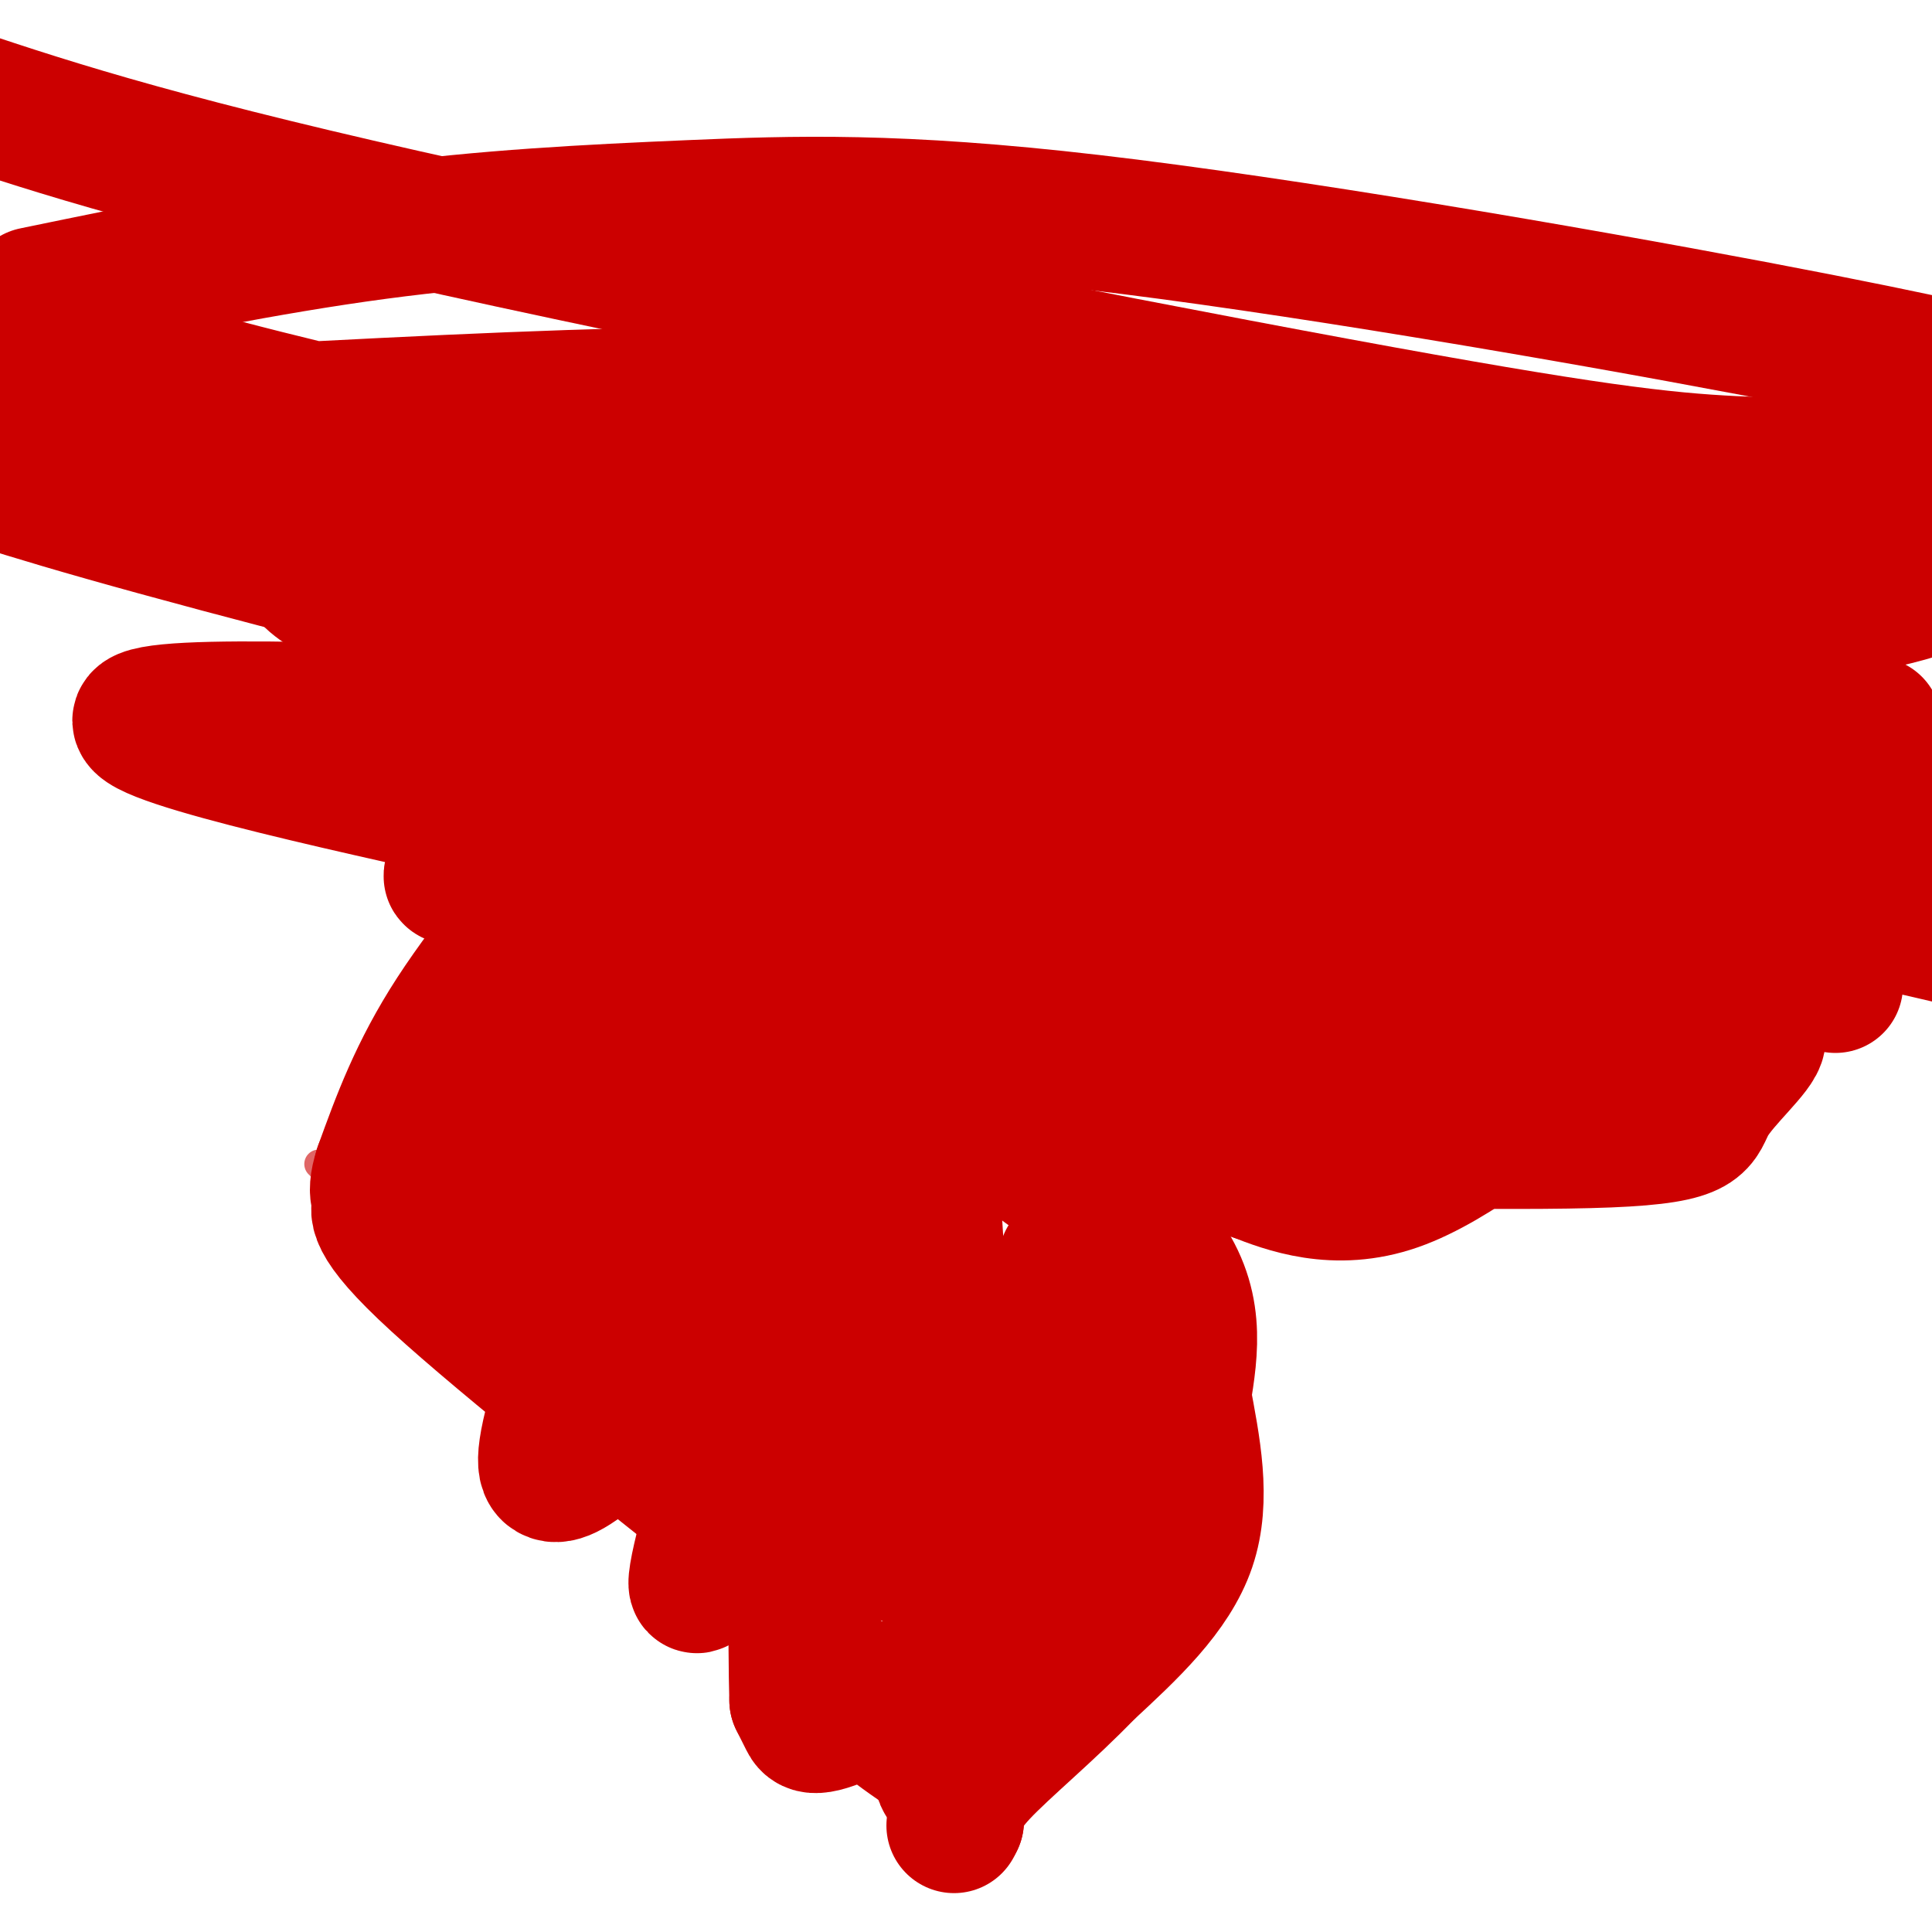 <svg viewBox='0 0 400 400' version='1.1' xmlns='http://www.w3.org/2000/svg' xmlns:xlink='http://www.w3.org/1999/xlink'><g fill='none' stroke='#e06666' stroke-width='6' stroke-linecap='round' stroke-linejoin='round'><path d='M125,155c-8.167,10.000 -16.333,20.000 -25,34c-8.667,14.000 -17.833,32.000 -27,50'/><path d='M73,239c-4.500,8.333 -2.250,4.167 0,0'/><path d='M66,241c0.000,0.000 76.000,76.000 76,76'/><path d='M142,317c13.500,13.167 9.250,8.083 5,3'/></g>
<g fill='none' stroke='#cc0000' stroke-width='28' stroke-linecap='round' stroke-linejoin='round'><path d='M147,131c0.000,0.000 -24.000,40.000 -24,40'/><path d='M123,171c-9.511,13.467 -21.289,27.133 -29,39c-7.711,11.867 -11.356,21.933 -15,32'/><path d='M79,242c-2.048,6.369 0.333,6.292 0,7c-0.333,0.708 -3.381,2.202 9,14c12.381,11.798 40.190,33.899 68,56'/><path d='M156,319c12.500,11.000 9.750,10.500 7,10'/><path d='M163,329c0.833,1.667 -0.583,0.833 -2,0'/><path d='M154,134c-0.533,-1.756 -1.067,-3.511 6,0c7.067,3.511 21.733,12.289 27,17c5.267,4.711 1.133,5.356 -3,6'/><path d='M184,157c-2.703,5.359 -7.962,15.756 -10,23c-2.038,7.244 -0.856,11.335 0,15c0.856,3.665 1.388,6.904 5,12c3.612,5.096 10.306,12.048 17,19'/><path d='M196,226c10.167,8.667 27.083,20.833 44,33'/><path d='M240,259c8.167,10.500 6.583,20.250 5,30'/><path d='M245,289c1.933,10.400 4.267,21.400 1,31c-3.267,9.600 -12.133,17.800 -21,26'/><path d='M225,346c-7.933,8.267 -17.267,15.933 -22,21c-4.733,5.067 -4.867,7.533 -5,10'/><path d='M198,377c-0.833,1.667 -0.417,0.833 0,0'/><path d='M149,318c2.200,-1.511 4.400,-3.022 8,2c3.600,5.022 8.600,16.578 15,25c6.400,8.422 14.200,13.711 22,19'/><path d='M194,364c3.422,4.511 0.978,6.289 1,3c0.022,-3.289 2.511,-11.644 5,-20'/><path d='M170,150c2.652,1.558 5.305,3.116 2,17c-3.305,13.884 -12.566,40.093 -17,49c-4.434,8.907 -4.040,0.514 -6,-7c-1.960,-7.514 -6.274,-14.147 -8,-24c-1.726,-9.853 -0.863,-22.927 0,-36'/><path d='M141,149c-0.095,1.018 -0.334,21.565 0,33c0.334,11.435 1.241,13.760 -5,32c-6.241,18.240 -19.632,52.394 -14,43c5.632,-9.394 30.285,-62.337 43,-93c12.715,-30.663 13.490,-39.047 7,-27c-6.490,12.047 -20.245,44.523 -34,77'/><path d='M138,214c-7.067,16.644 -7.733,19.756 -12,23c-4.267,3.244 -12.133,6.622 -20,10'/><path d='M106,247c3.037,-17.700 20.628,-66.951 24,-70c3.372,-3.049 -7.477,40.102 -16,63c-8.523,22.898 -14.721,25.542 -12,23c2.721,-2.542 14.360,-10.271 26,-18'/><path d='M128,245c7.582,-5.196 13.537,-9.187 16,-15c2.463,-5.813 1.432,-13.450 2,2c0.568,15.450 2.734,53.986 3,58c0.266,4.014 -1.367,-26.493 -3,-57'/><path d='M146,233c-0.293,-15.145 0.473,-24.508 -5,-13c-5.473,11.508 -17.186,43.887 -23,62c-5.814,18.113 -5.729,21.961 -4,23c1.729,1.039 5.103,-0.732 12,-7c6.897,-6.268 17.319,-17.034 24,-26c6.681,-8.966 9.623,-16.133 11,-21c1.377,-4.867 1.188,-7.433 1,-10'/><path d='M162,241c2.097,-12.121 6.841,-37.425 10,-41c3.159,-3.575 4.733,14.578 -1,43c-5.733,28.422 -18.774,67.114 -24,80c-5.226,12.886 -2.636,-0.032 2,-15c4.636,-14.968 11.318,-31.984 18,-49'/><path d='M167,259c6.750,-15.788 14.625,-30.757 19,-35c4.375,-4.243 5.250,2.239 6,10c0.750,7.761 1.376,16.802 2,27c0.624,10.198 1.245,21.553 0,33c-1.245,11.447 -4.356,22.985 -6,21c-1.644,-1.985 -1.822,-17.492 -2,-33'/><path d='M186,282c1.774,-16.048 7.208,-39.667 6,-28c-1.208,11.667 -9.060,58.619 -6,67c3.060,8.381 17.030,-21.810 31,-52'/><path d='M217,269c5.413,-10.158 3.445,-9.553 3,-4c-0.445,5.553 0.633,16.056 -3,31c-3.633,14.944 -11.978,34.331 -14,33c-2.022,-1.331 2.279,-23.380 7,-37c4.721,-13.620 9.860,-18.810 15,-24'/><path d='M225,268c2.869,0.523 2.542,13.831 2,26c-0.542,12.169 -1.300,23.200 -11,34c-9.700,10.800 -28.342,21.369 -38,26c-9.658,4.631 -10.331,3.323 -11,2c-0.669,-1.323 -1.335,-2.662 -2,-4'/><path d='M165,352c-0.333,-11.167 -0.167,-37.083 0,-63'/><path d='M203,230c1.946,-2.113 3.893,-4.226 7,-2c3.107,2.226 7.375,8.792 15,11c7.625,2.208 18.607,0.060 25,0c6.393,-0.060 8.196,1.970 10,4'/><path d='M260,243c6.127,2.397 16.446,6.391 29,2c12.554,-4.391 27.344,-17.167 33,-21c5.656,-3.833 2.176,1.276 8,0c5.824,-1.276 20.950,-8.936 31,-15c10.050,-6.064 15.025,-10.532 20,-15'/><path d='M381,194c8.544,-5.664 19.903,-12.324 22,-15c2.097,-2.676 -5.067,-1.367 -9,-2c-3.933,-0.633 -4.636,-3.209 -20,4c-15.364,7.209 -45.390,24.203 -65,33c-19.610,8.797 -28.805,9.399 -38,10'/><path d='M271,224c-10.090,3.213 -16.317,6.245 -23,8c-6.683,1.755 -13.824,2.233 4,3c17.824,0.767 60.613,1.824 81,1c20.387,-0.824 18.374,-3.530 21,-8c2.626,-4.470 9.893,-10.706 10,-13c0.107,-2.294 -6.947,-0.647 -14,1'/><path d='M350,216c-10.194,3.391 -28.678,11.368 -51,16c-22.322,4.632 -48.481,5.918 -60,7c-11.519,1.082 -8.397,1.960 -22,-1c-13.603,-2.960 -43.932,-9.759 -58,-13c-14.068,-3.241 -11.877,-2.926 15,-5c26.877,-2.074 78.438,-6.537 130,-11'/><path d='M304,209c23.592,-0.548 17.573,3.582 26,4c8.427,0.418 31.300,-2.878 19,-3c-12.300,-0.122 -59.773,2.929 -106,2c-46.227,-0.929 -91.208,-5.837 -108,-8c-16.792,-2.163 -5.396,-1.582 6,-1'/><path d='M141,203c43.156,-5.711 148.044,-19.489 205,-28c56.956,-8.511 65.978,-11.756 75,-15'/><path d='M396,157c-16.520,4.297 -33.040,8.593 -61,14c-27.960,5.407 -67.360,11.923 -112,14c-44.640,2.077 -94.518,-0.287 -117,-2c-22.482,-1.713 -17.566,-2.775 37,-4c54.566,-1.225 158.783,-2.612 263,-4'/><path d='M384,177c-28.676,3.421 -57.352,6.843 -99,7c-41.648,0.157 -96.268,-2.950 -124,-5c-27.732,-2.050 -28.577,-3.044 -55,-9c-26.423,-5.956 -78.423,-16.875 -77,-21c1.423,-4.125 56.268,-1.457 97,0c40.732,1.457 67.352,1.702 120,11c52.648,9.298 131.324,27.649 210,46'/><path d='M380,204c-48.703,-7.906 -97.406,-15.811 -157,-31c-59.594,-15.189 -130.079,-37.661 -152,-49c-21.921,-11.339 4.722,-11.544 54,-13c49.278,-1.456 121.190,-4.161 166,-4c44.810,0.161 62.517,3.189 85,7c22.483,3.811 49.741,8.406 77,13'/><path d='M388,150c-16.917,-0.167 -33.833,-0.333 -117,-13c-83.167,-12.667 -232.583,-37.833 -382,-63'/><path d='M100,107c19.304,1.287 38.609,2.574 85,13c46.391,10.426 119.870,29.993 144,38c24.130,8.007 -1.089,4.456 -21,4c-19.911,-0.456 -34.515,2.185 -80,-6c-45.485,-8.185 -121.853,-27.196 -167,-39c-45.147,-11.804 -59.074,-16.402 -73,-21'/><path d='M23,87c38.297,-2.145 76.594,-4.289 106,-5c29.406,-0.711 49.920,0.012 76,2c26.080,1.988 57.725,5.242 97,11c39.275,5.758 86.180,14.021 98,20c11.820,5.979 -11.444,9.673 -24,12c-12.556,2.327 -14.403,3.287 -24,5c-9.597,1.713 -26.944,4.181 -65,-1c-38.056,-5.181 -96.823,-18.010 -142,-28c-45.177,-9.990 -76.765,-17.140 -99,-23c-22.235,-5.860 -35.118,-10.430 -48,-15'/><path d='M7,61c24.188,-4.987 48.376,-9.974 71,-13c22.624,-3.026 43.683,-4.089 65,-5c21.317,-0.911 42.893,-1.668 83,3c40.107,4.668 98.745,14.762 137,22c38.255,7.238 56.128,11.619 74,16'/><path d='M401,96c-13.637,0.357 -27.274,0.714 -42,0c-14.726,-0.714 -30.542,-2.500 -82,-12c-51.458,-9.500 -138.560,-26.714 -193,-39c-54.440,-12.286 -76.220,-19.643 -98,-27'/></g>
</svg>